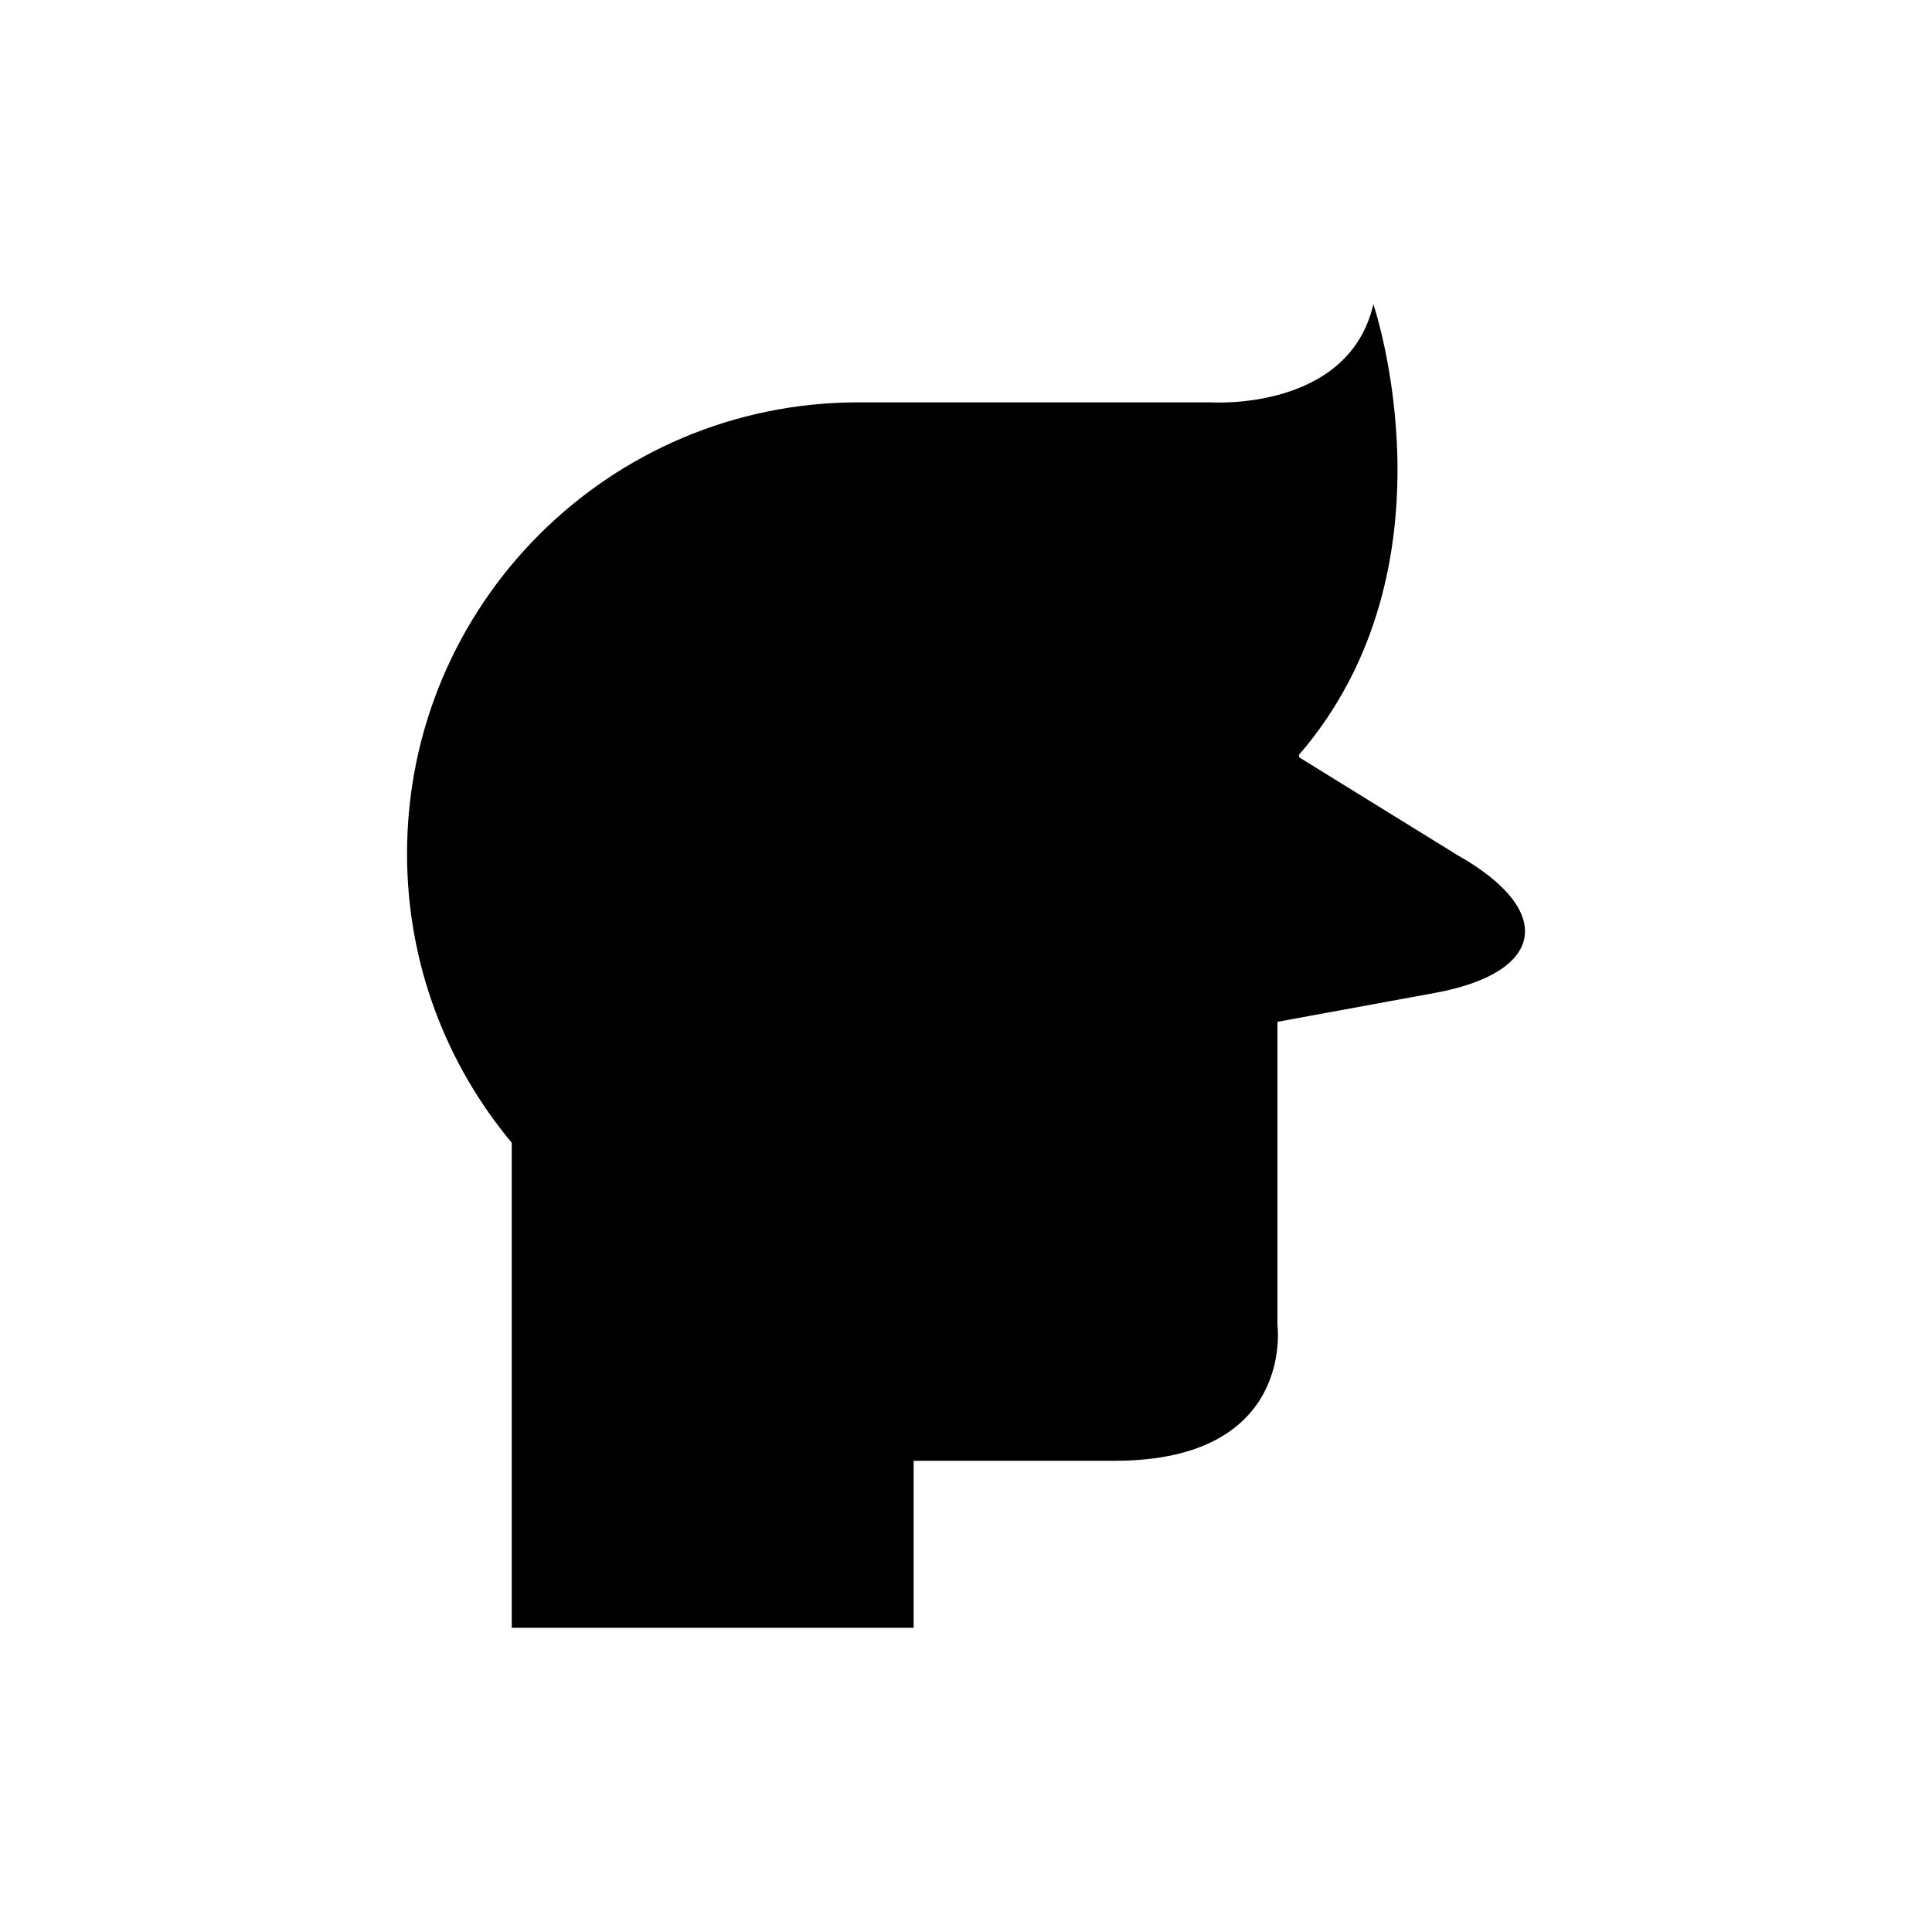 <?xml version="1.0" encoding="UTF-8"?>
<!-- Uploaded to: SVG Repo, www.svgrepo.com, Generator: SVG Repo Mixer Tools -->
<svg fill="#000000" width="800px" height="800px" version="1.1" viewBox="144 144 512 512" xmlns="http://www.w3.org/2000/svg">
 <path d="m530.42 370.73-42.062-25.988c-0.047-0.215-0.117-0.418-0.168-0.633 43.332-50.188 19.766-119.49 19.766-119.49-6.59 28.547-43.188 26.008-43.188 26.008h-93.277c-66.066 0-119.62 53.559-119.62 119.62 0 29.141 10.43 55.84 27.75 76.594v128.53h106.5v-44.25h53.25c48 0 43.164-36 43.164-36v-80.328l41.75-7.664c29.223-5.363 31.988-21.746 6.141-36.406z"/>
</svg>
